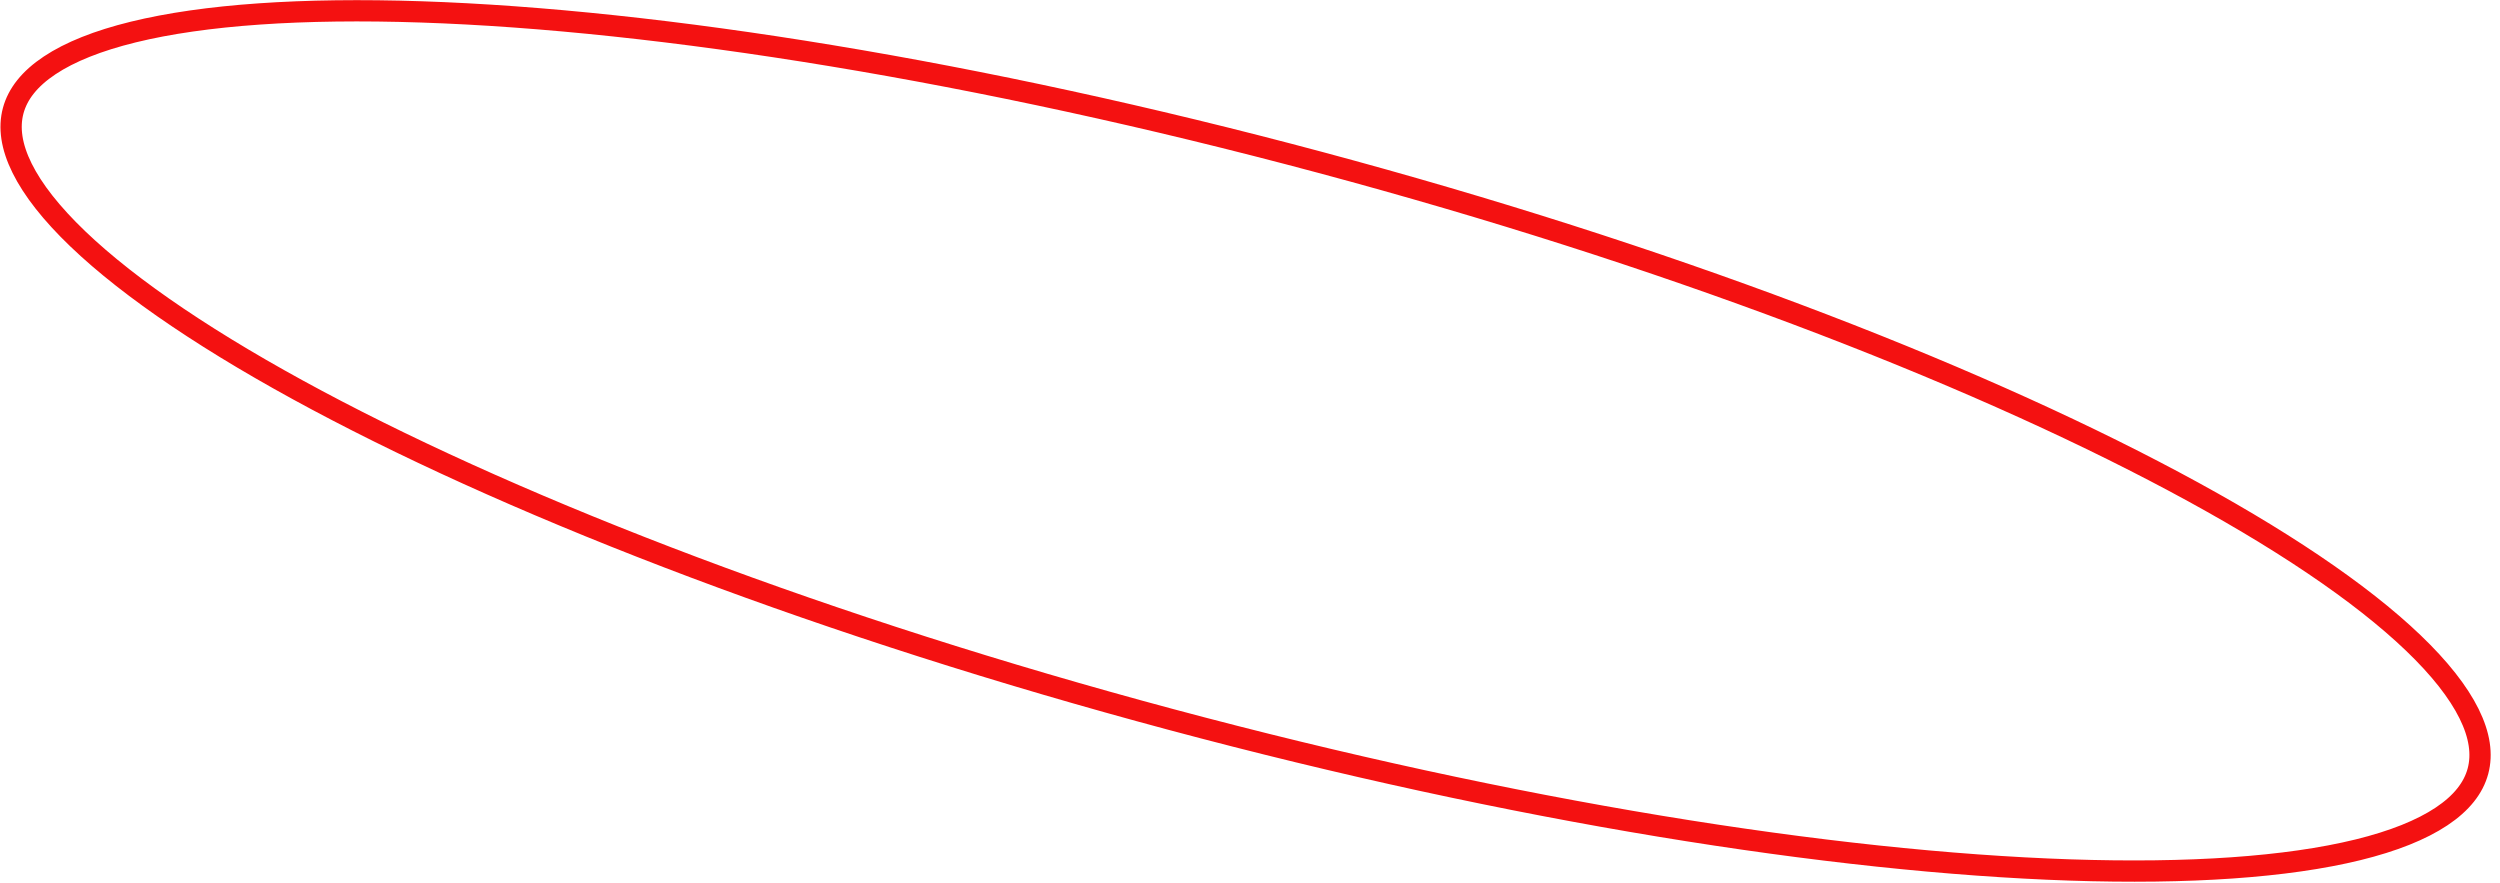 <?xml version="1.0" encoding="UTF-8"?> <svg xmlns="http://www.w3.org/2000/svg" width="235" height="83" viewBox="0 0 235 83" fill="none"> <path d="M232.928 72.488C232.507 74.062 231.393 75.491 229.501 76.75C227.602 78.013 224.972 79.067 221.645 79.883C214.992 81.516 205.758 82.151 194.571 81.777C172.213 81.029 142.274 76.26 110.069 67.63C77.864 59.001 49.551 48.162 29.814 37.63C19.939 32.361 12.26 27.194 7.314 22.454C4.841 20.083 3.09 17.855 2.078 15.812C1.069 13.776 0.819 11.981 1.24 10.407C1.662 8.834 2.776 7.404 4.668 6.146C6.566 4.882 9.197 3.829 12.524 3.012C19.177 1.379 28.41 0.744 39.598 1.118C61.956 1.866 91.895 6.636 124.1 15.265C156.305 23.895 184.617 34.733 204.354 45.265C214.23 50.535 221.909 55.701 226.854 60.442C229.327 62.812 231.078 65.04 232.091 67.084C233.1 69.119 233.35 70.914 232.928 72.488Z" stroke="#F41111" stroke-width="2"></path> </svg> 